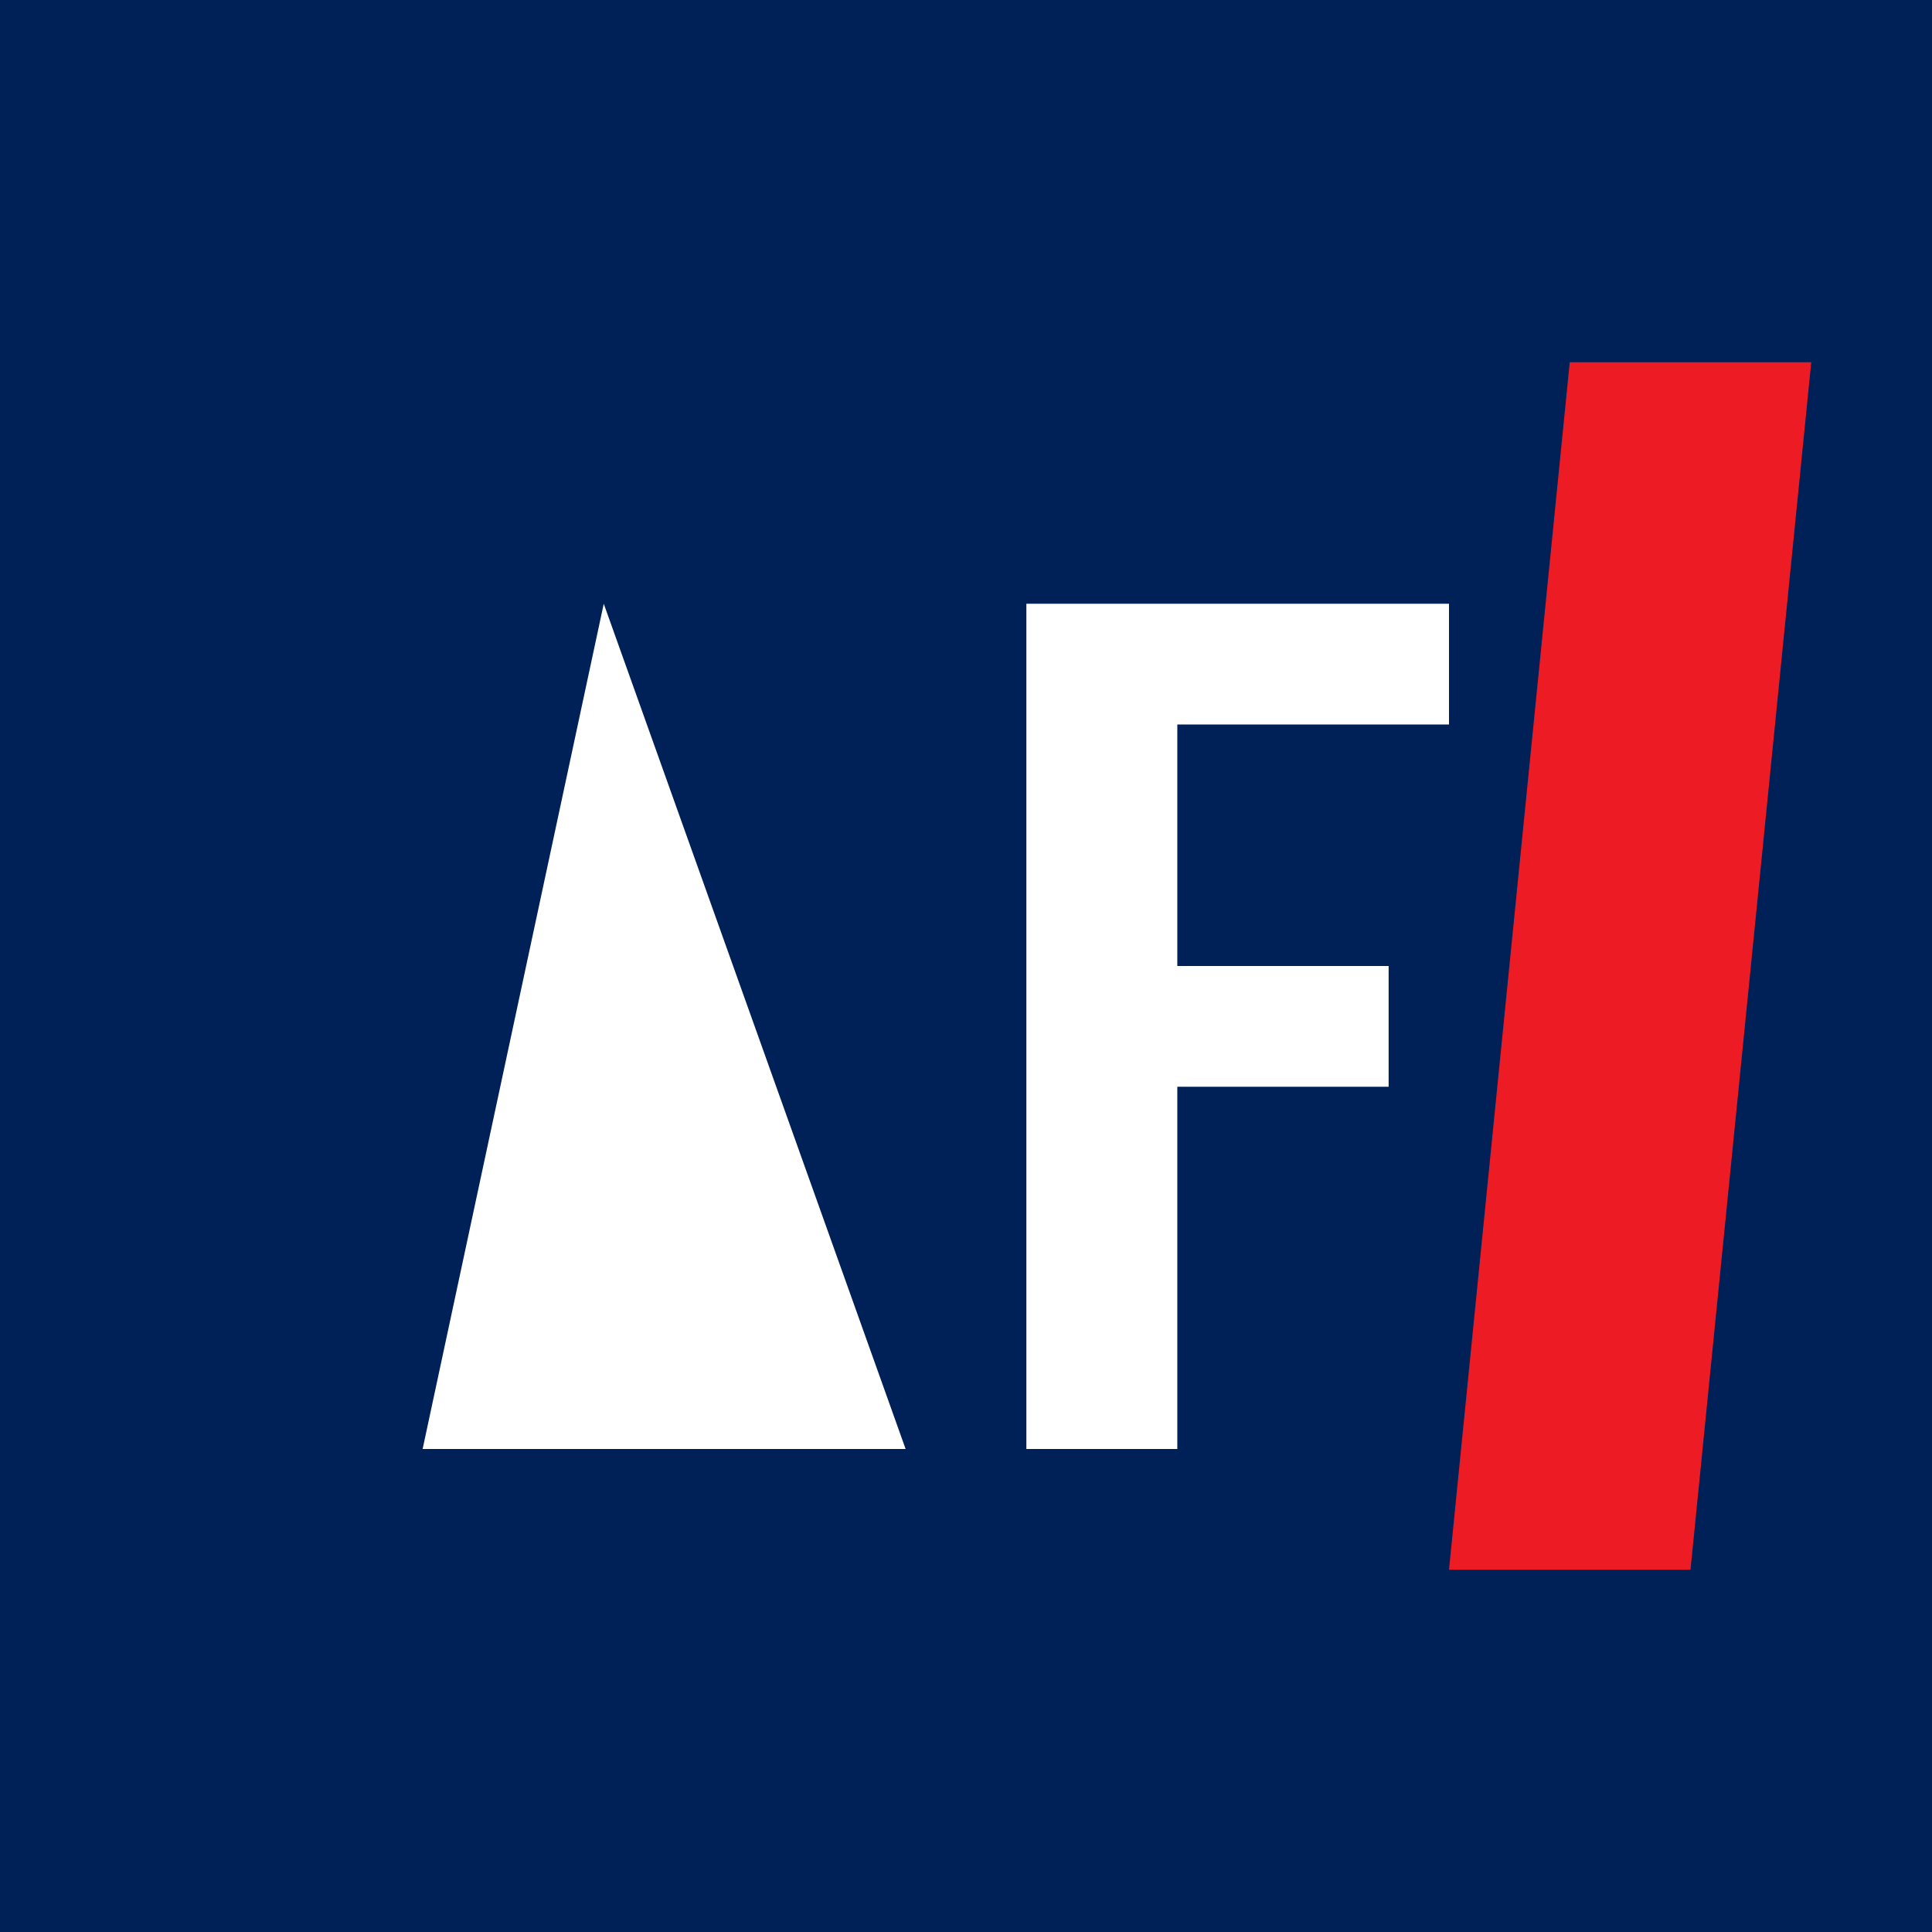 <svg xmlns="http://www.w3.org/2000/svg" width="32" height="32" viewBox="0 0 32 32">
  <!-- Fond bleu marine Air France -->
  <rect width="32" height="32" fill="#002157"/>
  
  <!-- Lettre A en blanc -->
  <path d="M 8 24 L 11 15 L 14 24 Z M 10 10 L 15 24 L 12.5 24 L 11.8 22 L 10.2 22 L 9.5 24 L 7 24 Z" fill="#FFFFFF"/>
  
  <!-- Lettre F en blanc -->
  <path d="M 17 10 L 17 24 L 19.5 24 L 19.5 18 L 23 18 L 23 16 L 19.5 16 L 19.5 12 L 24 12 L 24 10 Z" fill="#FFFFFF"/>
  
  <!-- Barre rouge oblique caractéristique -->
  <path d="M 26 6 L 30 6 L 28 26 L 24 26 Z" fill="#ED1C24"/>
</svg>
